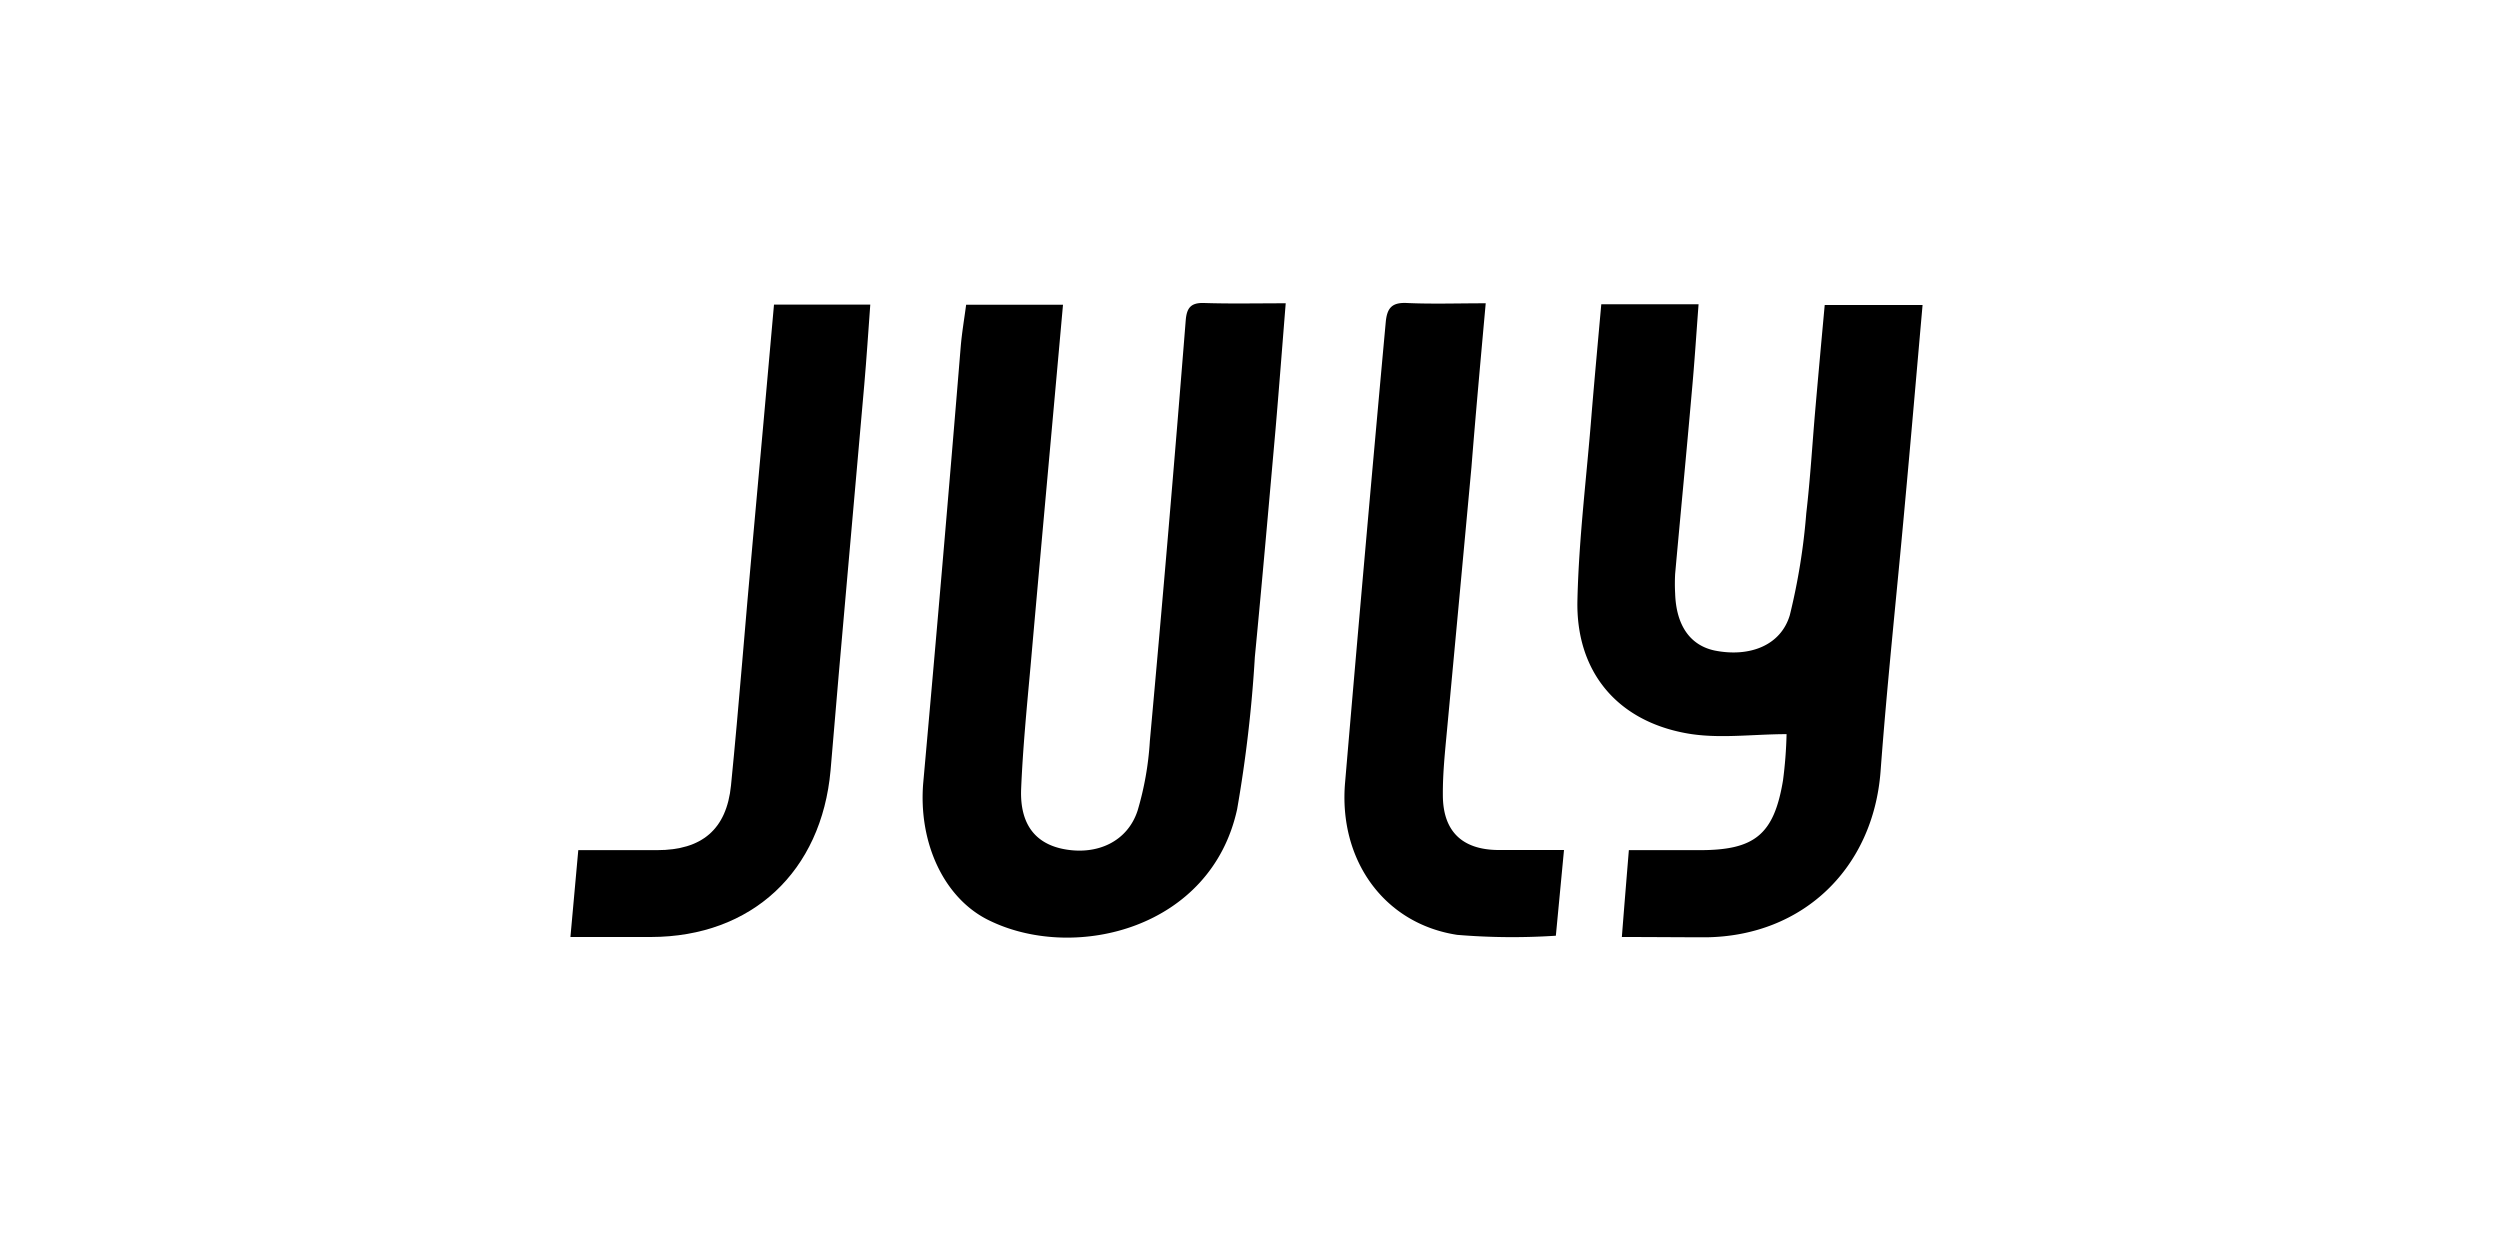 <svg id="Layer_1" data-name="Layer 1" xmlns="http://www.w3.org/2000/svg" viewBox="0 0 175 88"><title>Logo-July</title><path d="M90,21.23c-.25,3.1-.47,6-.72,8.91-.47,5.28-.93,10.56-1.44,15.84A94.5,94.5,0,0,1,86.6,56.64C84.78,65,75.32,67.3,69.39,64.5,66.1,63,64.26,59,64.63,54.76Q66,39.52,67.25,24.27c.08-.95.24-1.89.38-2.94h6.78c-.76,8.5-1.53,16.89-2.27,25.29-.26,2.86-.54,5.73-.66,8.6-.1,2.48,1,3.84,3,4.22,2.33.44,4.44-.53,5.15-2.69a21.61,21.61,0,0,0,.86-4.88Q81.83,37.16,83,22.43c.07-.85.33-1.25,1.28-1.22C86.12,21.27,87.94,21.23,90,21.23Z"/><path d="M113.53,65.59c.16-2.06.32-4,.49-6.08H119c3.84,0,5.18-1.1,5.81-4.88a30,30,0,0,0,.25-3.24c-2.41,0-4.81.35-7.06-.07-4.87-.9-7.7-4.37-7.58-9.31.1-4.39.66-8.76,1-13.14.21-2.51.44-5,.67-7.57h6.81c-.16,2.12-.29,4.16-.48,6.2-.37,4.23-.78,8.45-1.16,12.67a12.47,12.47,0,0,0,0,1.37c.07,2.24,1.05,3.64,2.78,4,2.43.48,4.62-.35,5.25-2.49a44.35,44.35,0,0,0,1.15-7.13c.28-2.4.42-4.83.63-7.24s.43-4.82.66-7.33h6.85c-.42,4.75-.82,9.42-1.25,14.08-.56,6.19-1.23,12.37-1.69,18.56-.51,6.76-5.4,11.52-12.18,11.62C117.5,65.61,115.59,65.59,113.53,65.59Z"/><path d="M39.93,65.59l.55-6.08H46c3.12,0,4.86-1.44,5.17-4.53.57-5.72,1-11.45,1.53-17.18.49-5.48,1-10.95,1.48-16.48h6.74c-.14,1.91-.26,3.76-.42,5.6-.78,9-1.61,18-2.36,27C57.51,61,52.64,65.58,45.56,65.59Z"/><path d="M104,21.23c-.36,4-.7,7.73-1,11.49q-.85,9.21-1.71,18.4c-.14,1.51-.3,3-.29,4.53,0,2.53,1.34,3.82,3.84,3.85,1.51,0,3,0,4.64,0l-.57,6a46.65,46.65,0,0,1-6.91-.06c-5.16-.79-8.33-5.3-7.84-10.71Q95.53,38.64,97,22.57c.09-1,.42-1.41,1.48-1.36C100.21,21.29,102,21.23,104,21.23Z"/></svg>
